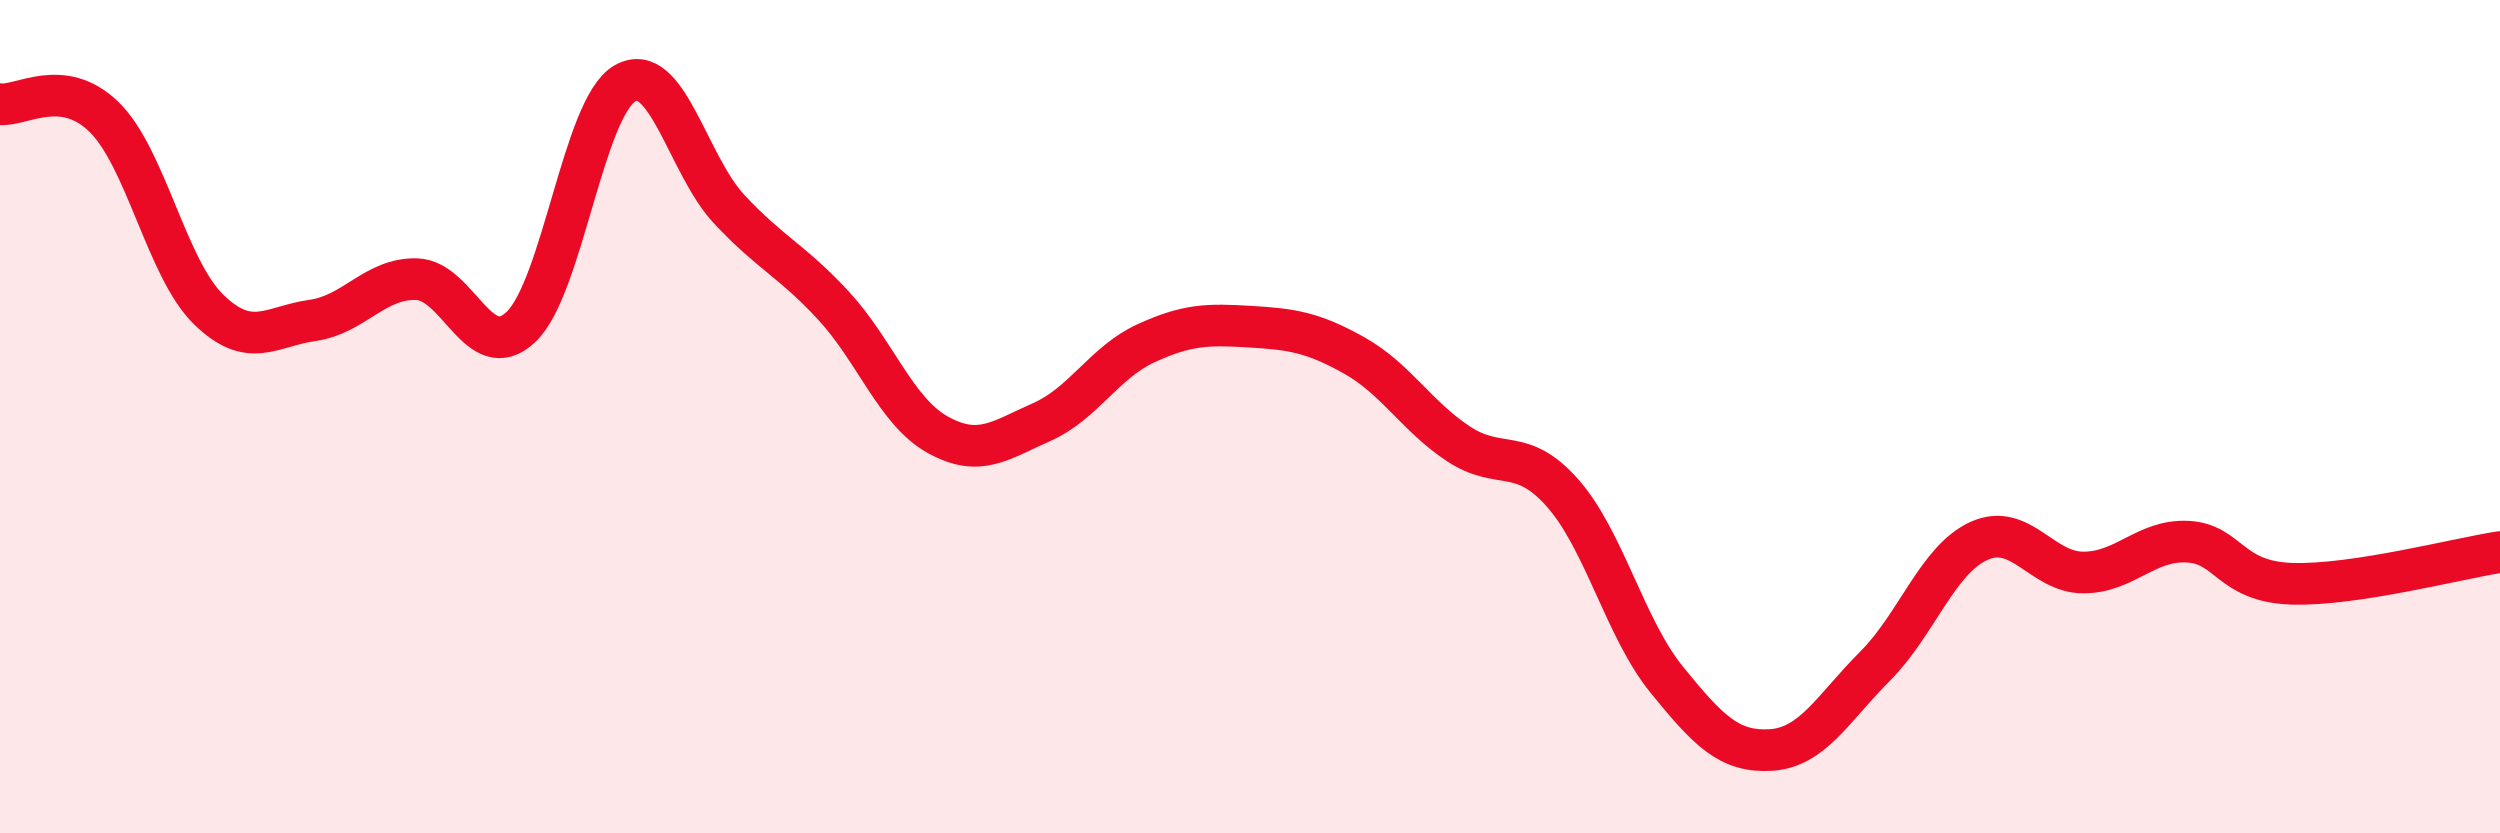 
    <svg width="60" height="20" viewBox="0 0 60 20" xmlns="http://www.w3.org/2000/svg">
      <path
        d="M 0,2.5 C 0.5,2.56 1.5,1.83 2.5,2.81 C 3.5,3.79 4,6.44 5,7.42 C 6,8.4 6.5,7.83 7.5,7.69 C 8.5,7.55 9,6.67 10,6.7 C 11,6.73 11.5,8.79 12.5,7.85 C 13.5,6.91 14,2.57 15,2 C 16,1.43 16.5,3.95 17.5,5.02 C 18.5,6.09 19,6.25 20,7.33 C 21,8.41 21.5,9.87 22.5,10.43 C 23.5,10.99 24,10.57 25,10.13 C 26,9.69 26.5,8.7 27.5,8.24 C 28.5,7.78 29,7.78 30,7.84 C 31,7.9 31.5,7.97 32.5,8.53 C 33.5,9.09 34,9.99 35,10.65 C 36,11.31 36.5,10.7 37.5,11.83 C 38.5,12.96 39,15.08 40,16.31 C 41,17.54 41.5,18.06 42.5,18 C 43.5,17.94 44,16.99 45,15.99 C 46,14.99 46.5,13.43 47.5,12.98 C 48.5,12.53 49,13.74 50,13.74 C 51,13.74 51.5,12.95 52.5,13 C 53.5,13.05 53.5,13.96 55,14.01 C 56.5,14.06 59,13.4 60,13.25L60 20L0 20Z"
        fill="#EB0A25"
        opacity="0.1"
        stroke-linecap="round"
        stroke-linejoin="round"
      />
      <path
        d="M 0,2.5 C 0.5,2.56 1.5,1.83 2.5,2.81 C 3.5,3.79 4,6.44 5,7.42 C 6,8.4 6.5,7.83 7.5,7.69 C 8.5,7.55 9,6.67 10,6.7 C 11,6.73 11.5,8.79 12.5,7.85 C 13.5,6.91 14,2.57 15,2 C 16,1.43 16.5,3.95 17.5,5.02 C 18.5,6.09 19,6.25 20,7.33 C 21,8.41 21.5,9.87 22.5,10.43 C 23.5,10.99 24,10.57 25,10.13 C 26,9.69 26.5,8.7 27.5,8.24 C 28.5,7.78 29,7.78 30,7.84 C 31,7.9 31.5,7.97 32.5,8.53 C 33.5,9.09 34,9.99 35,10.65 C 36,11.31 36.5,10.7 37.5,11.83 C 38.5,12.96 39,15.08 40,16.31 C 41,17.54 41.5,18.06 42.5,18 C 43.5,17.94 44,16.99 45,15.99 C 46,14.99 46.5,13.43 47.5,12.98 C 48.5,12.53 49,13.74 50,13.74 C 51,13.74 51.5,12.95 52.5,13 C 53.5,13.05 53.5,13.96 55,14.01 C 56.5,14.06 59,13.4 60,13.25"
        stroke="#EB0A25"
        stroke-width="1"
        fill="none"
        stroke-linecap="round"
        stroke-linejoin="round"
      />
    </svg>
  